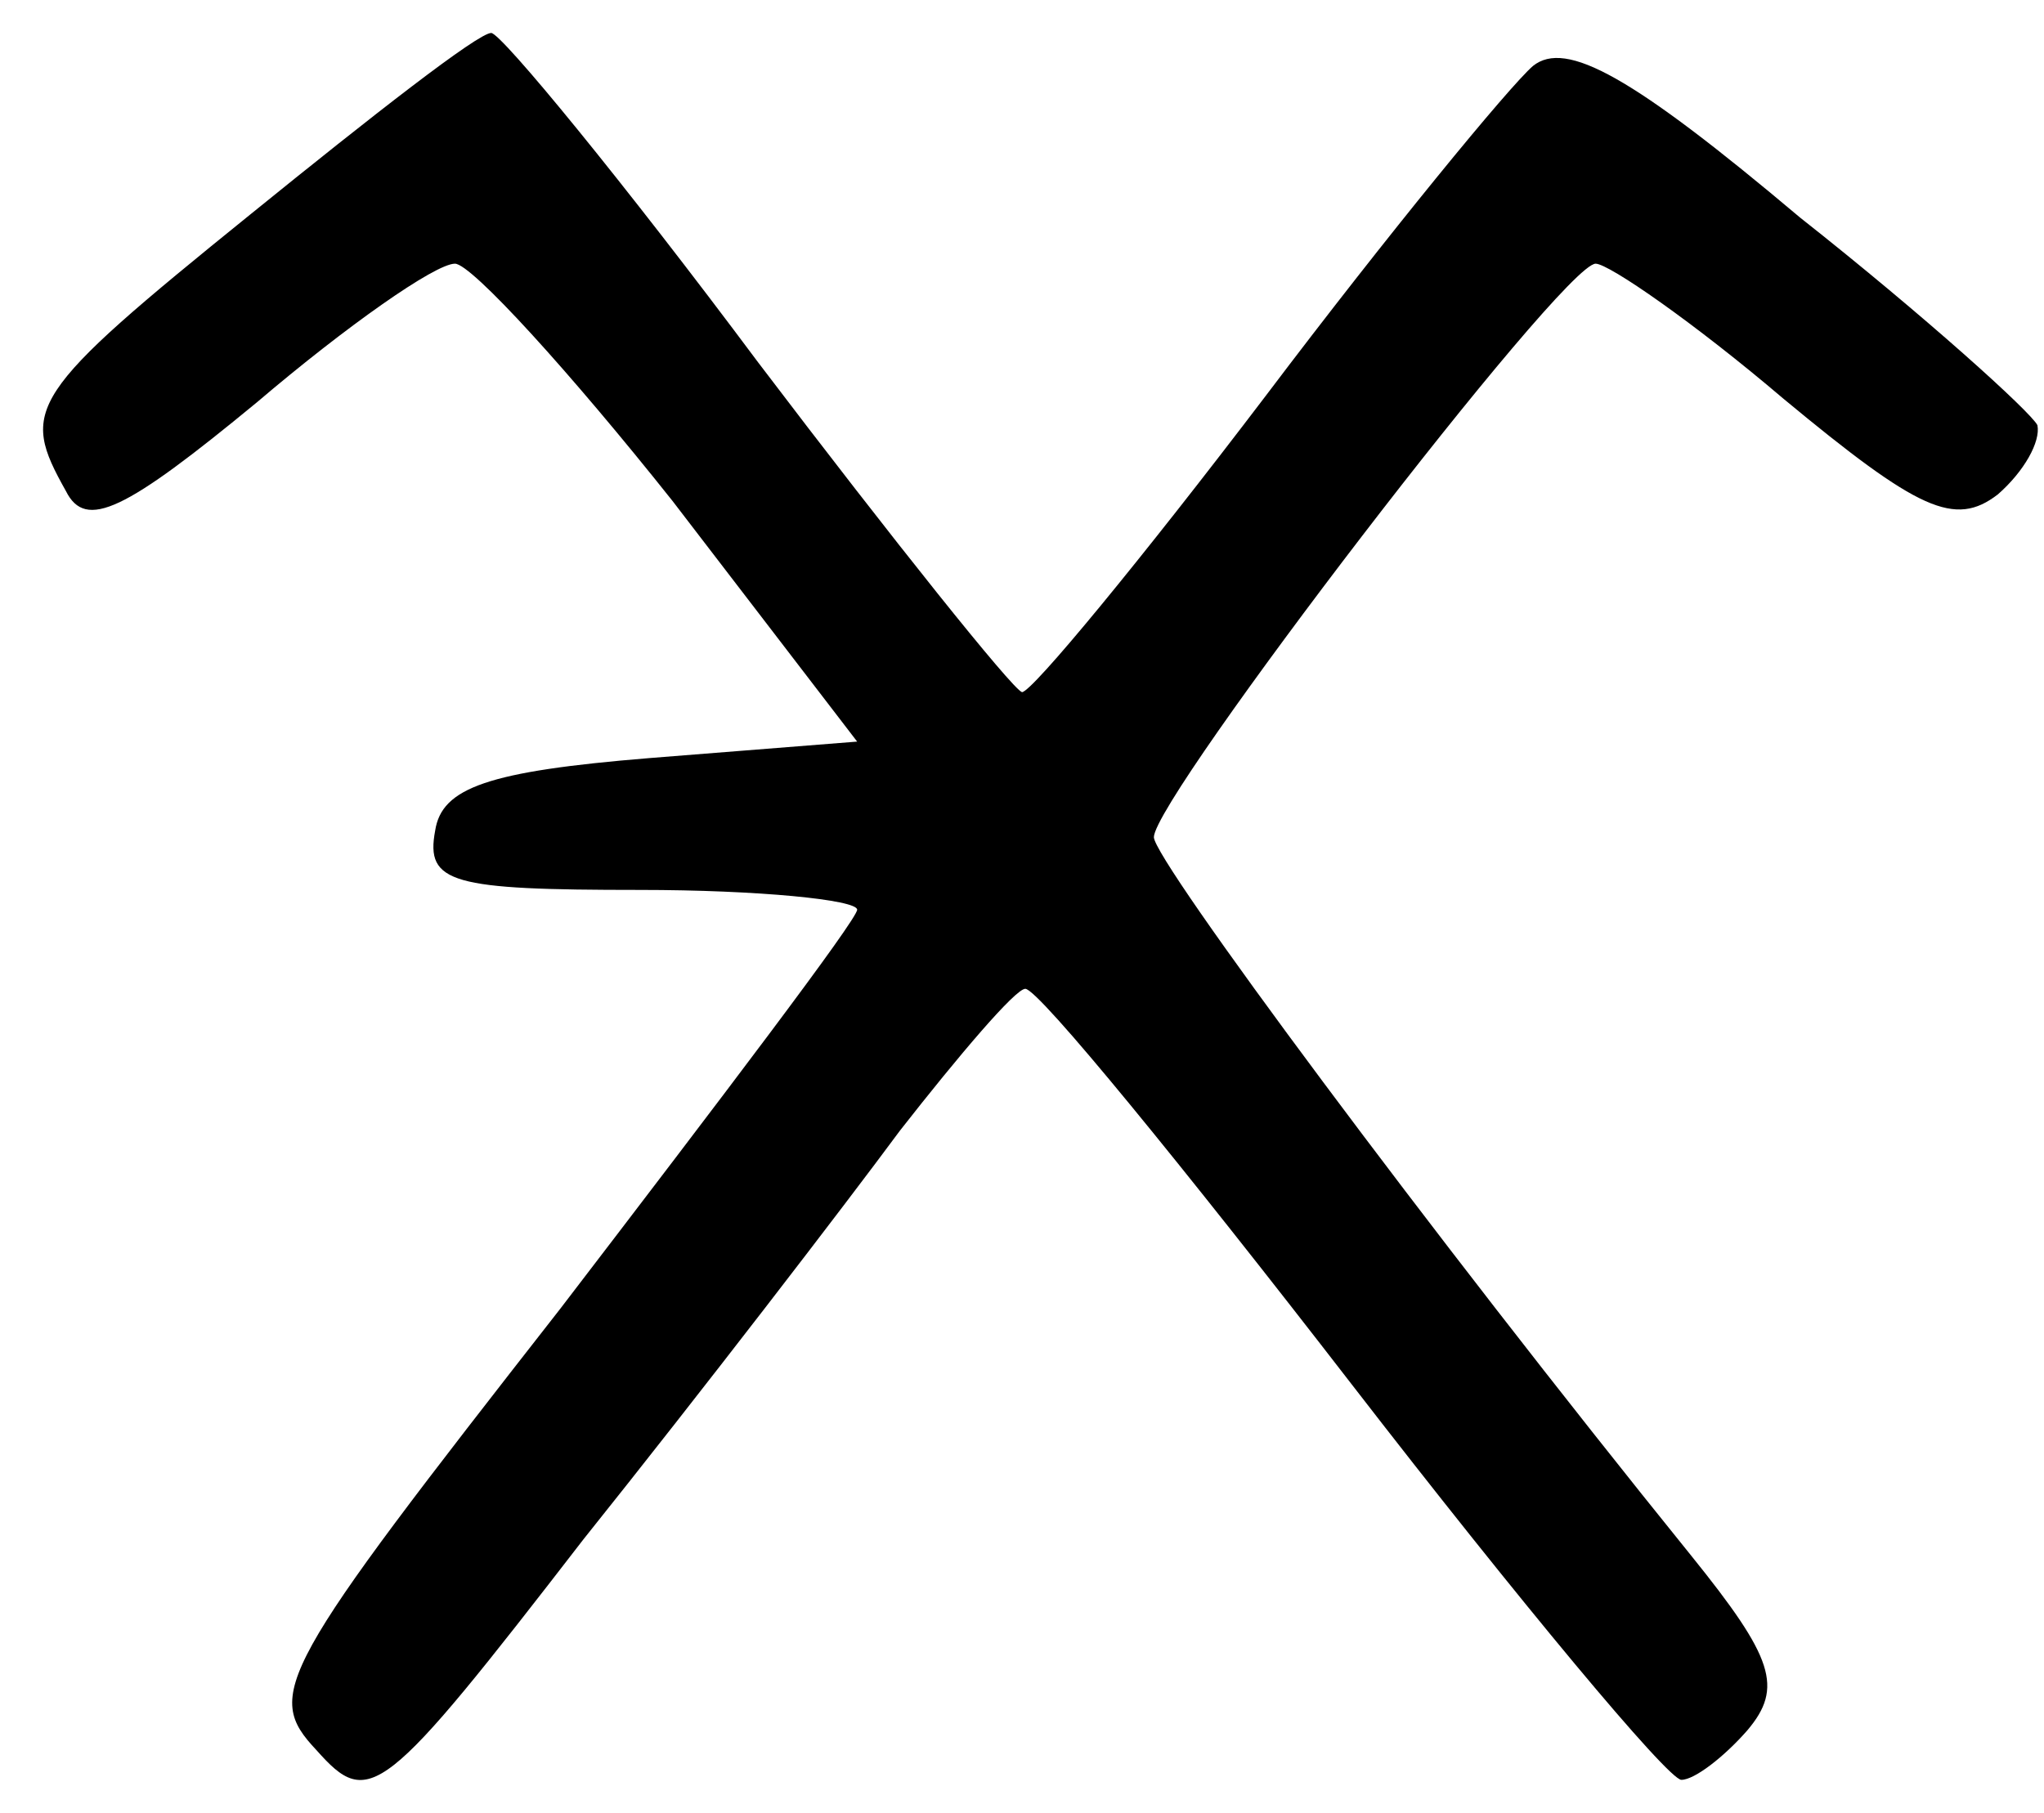 <?xml version="1.0" standalone="no"?>
<!DOCTYPE svg PUBLIC "-//W3C//DTD SVG 20010904//EN"
 "http://www.w3.org/TR/2001/REC-SVG-20010904/DTD/svg10.dtd">
<svg version="1.0" xmlns="http://www.w3.org/2000/svg"
 width="62pt" height="55pt" viewBox="0 0 62 55"
 preserveAspectRatio="xMidYMid meet">
<g transform="translate(0,55) scale(0.1,-0.1)"
fill="#000000" stroke="none">
<path d="M76 485 c-68 -55 -70 -59 -56 -84 6 -12 18 -6 58 27 27 23 54 42 60
42 5 0 35 -33 66 -72 l56 -73 -63 -5 c-49 -4 -63 -9 -65 -22 -3 -16 5 -18 62
-18 36 0 66 -3 66 -6 0 -3 -41 -57 -90 -121 -86 -110 -90 -117 -74 -134 16
-18 20 -15 81 64 36 45 79 101 96 124 18 23 35 43 38 43 4 0 48 -54 99 -120
51 -66 96 -120 100 -120 4 0 13 7 20 15 11 13 8 22 -17 53 -80 99 -163 211
-163 218 0 12 124 174 134 174 4 0 30 -18 57 -41 41 -34 52 -39 65 -29 8 7 13
16 12 21 -2 4 -34 33 -72 63 -51 43 -71 54 -81 46 -7 -6 -44 -51 -81 -100 -38
-50 -71 -90 -74 -90 -3 1 -39 46 -80 100 -41 55 -78 100 -81 100 -4 0 -36 -25
-73 -55z"/>
</g>
</svg>
